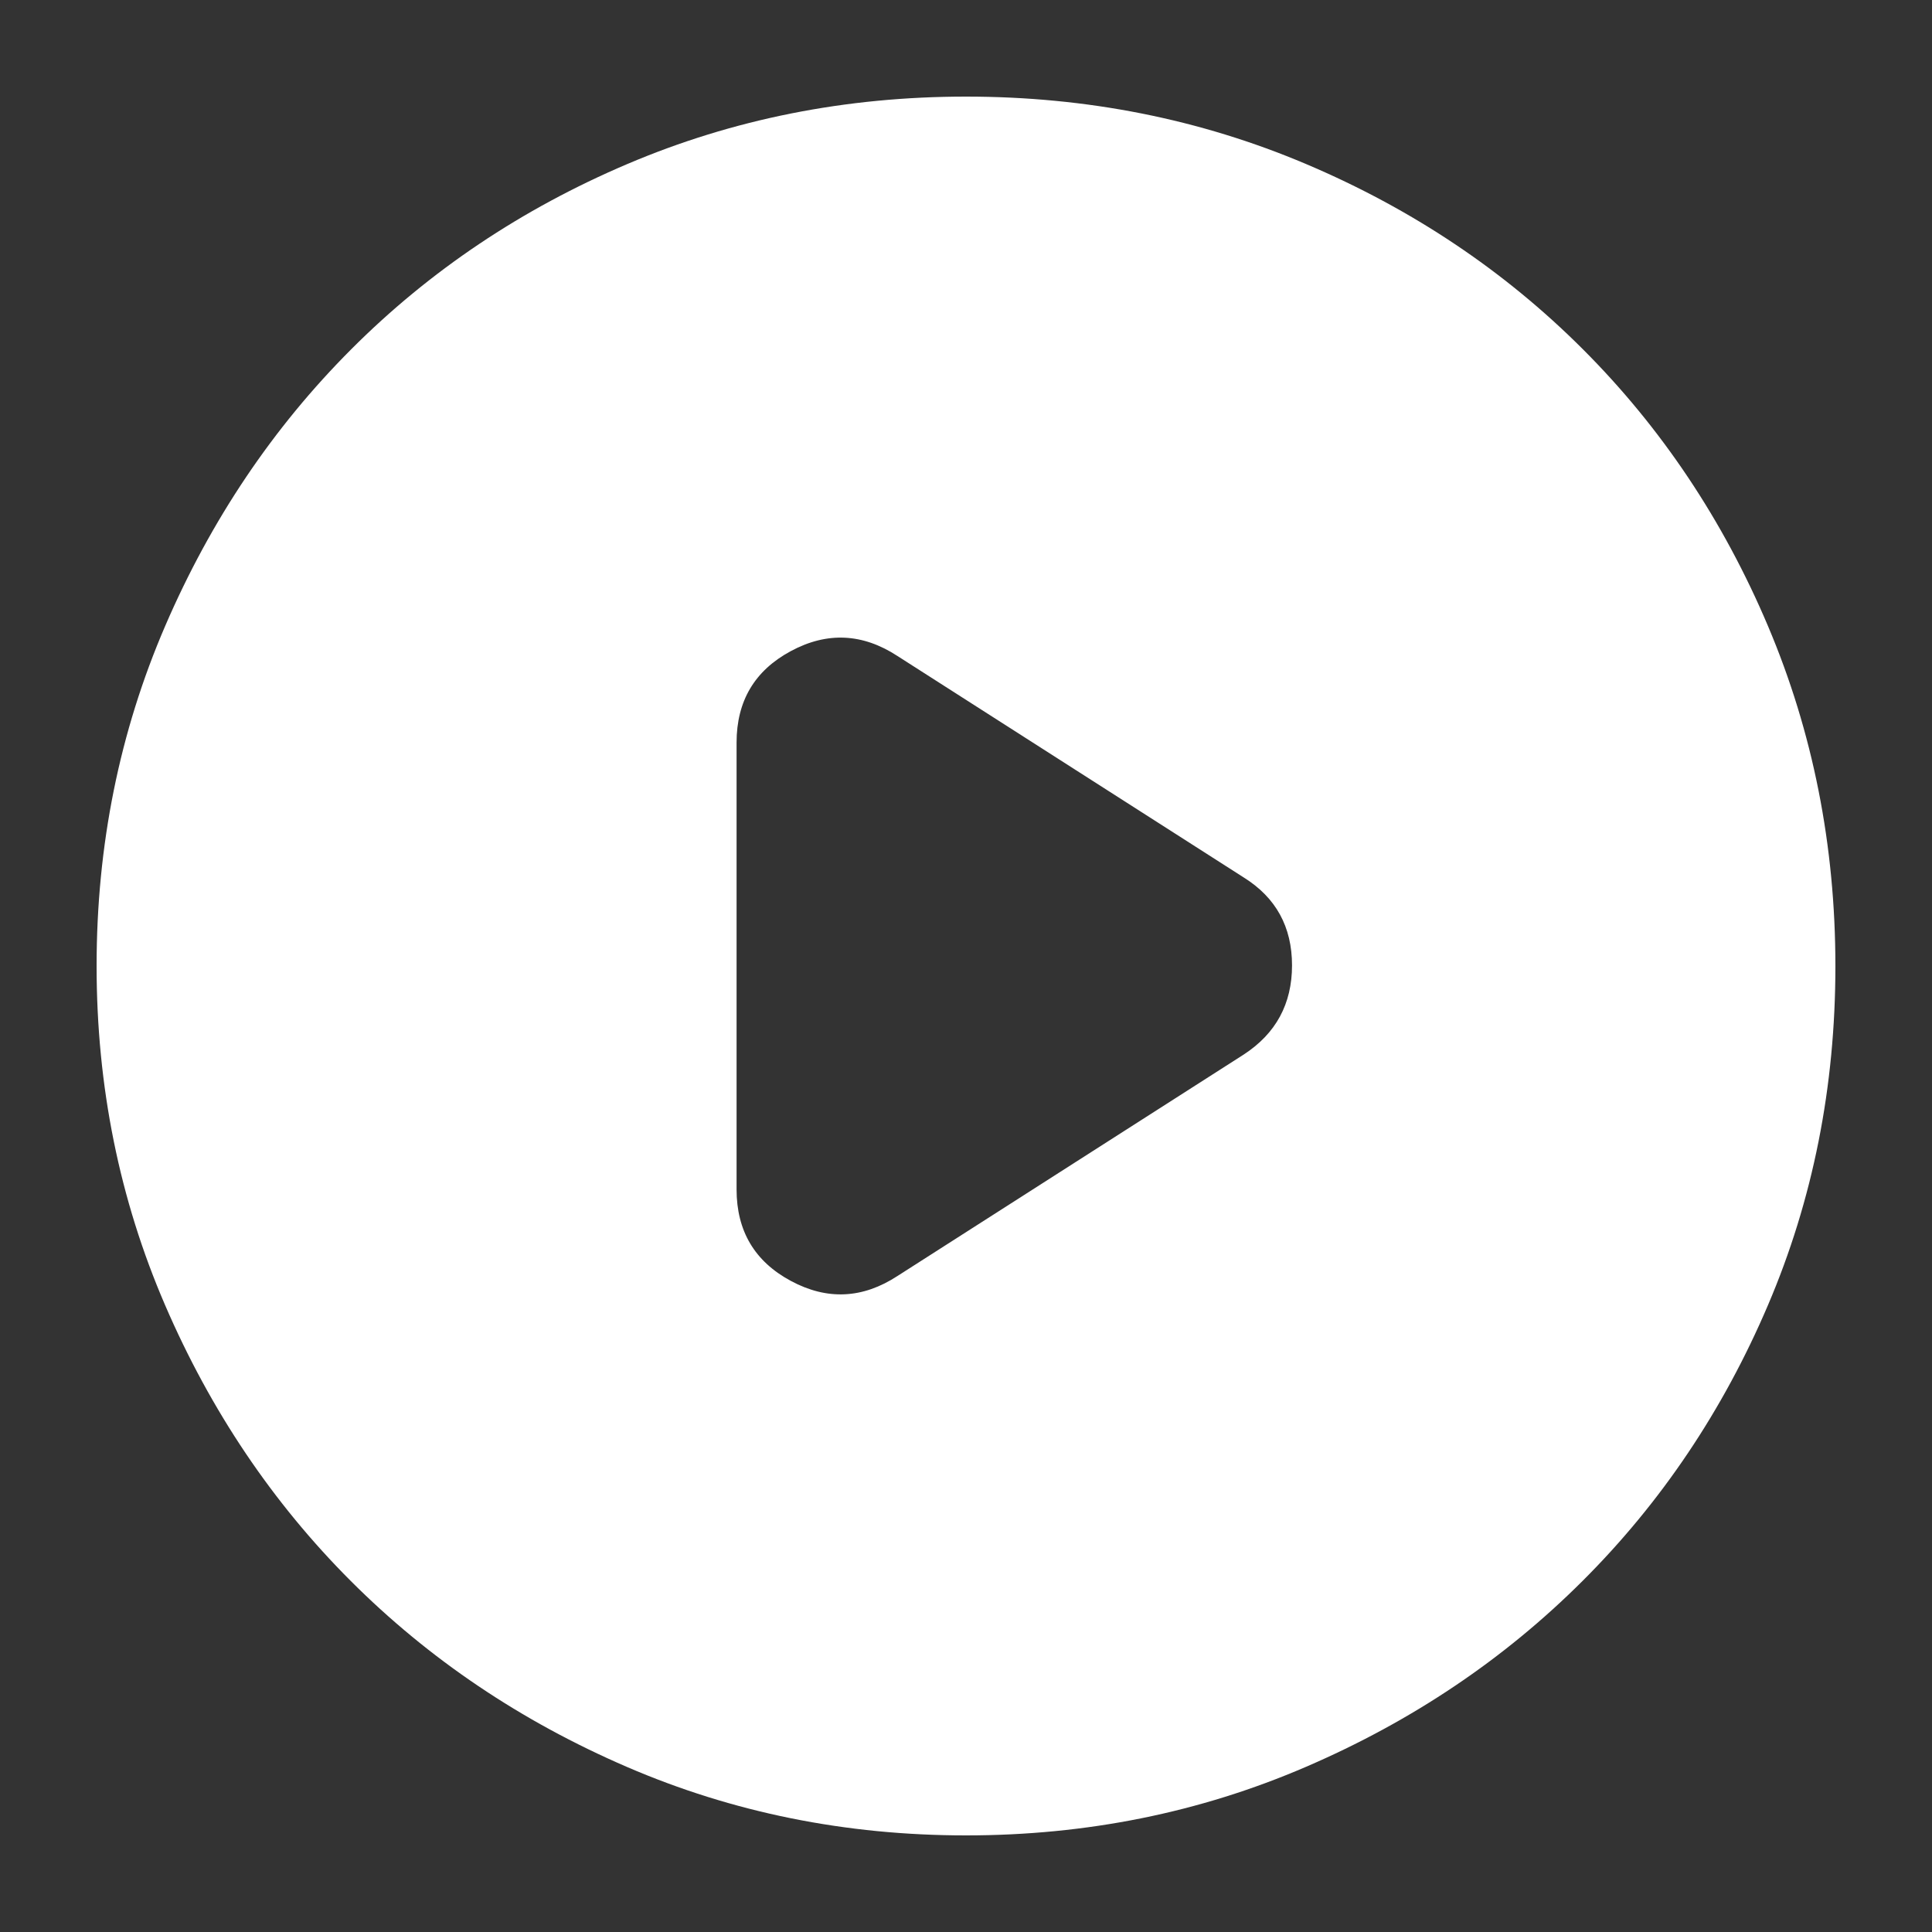 <svg width="64" height="64" viewBox="0 0 64 64" fill="none" xmlns="http://www.w3.org/2000/svg">
<rect x="0" y="0" width="64" height="64" fill="#333333" stroke="none"/>
<path d="M24.4 24.6V39.4C24.4 40.778 25 41.789 26.2 42.433C27.4 43.078 28.578 43.022 29.733 42.267L41.2 34.933C42.267 34.238 42.8 33.253 42.8 31.979C42.8 30.704 42.267 29.733 41.2 29.067L29.733 21.733C28.578 20.978 27.4 20.922 26.2 21.567C25 22.211 24.4 23.222 24.4 24.6ZM32 60.8C28.016 60.8 24.272 60.044 20.768 58.532C17.264 57.02 14.216 54.968 11.624 52.376C9.032 49.784 6.98 46.736 5.468 43.232C3.956 39.728 3.2 35.984 3.2 32C3.2 28.005 3.957 24.25 5.472 20.736C6.987 17.222 9.042 14.165 11.639 11.566C14.235 8.966 17.283 6.922 20.782 5.433C24.282 3.944 28.021 3.2 32 3.2C35.995 3.2 39.749 3.944 43.263 5.433C46.776 6.922 49.833 8.967 52.433 11.567C55.033 14.167 57.078 17.224 58.567 20.739C60.056 24.254 60.8 28.009 60.8 32.005C60.8 36.002 60.056 39.745 58.567 43.233C57.078 46.722 55.034 49.765 52.434 52.361C49.835 54.958 46.778 57.014 43.264 58.528C39.75 60.043 35.995 60.8 32 60.8Z" fill="white"/>
</svg>
